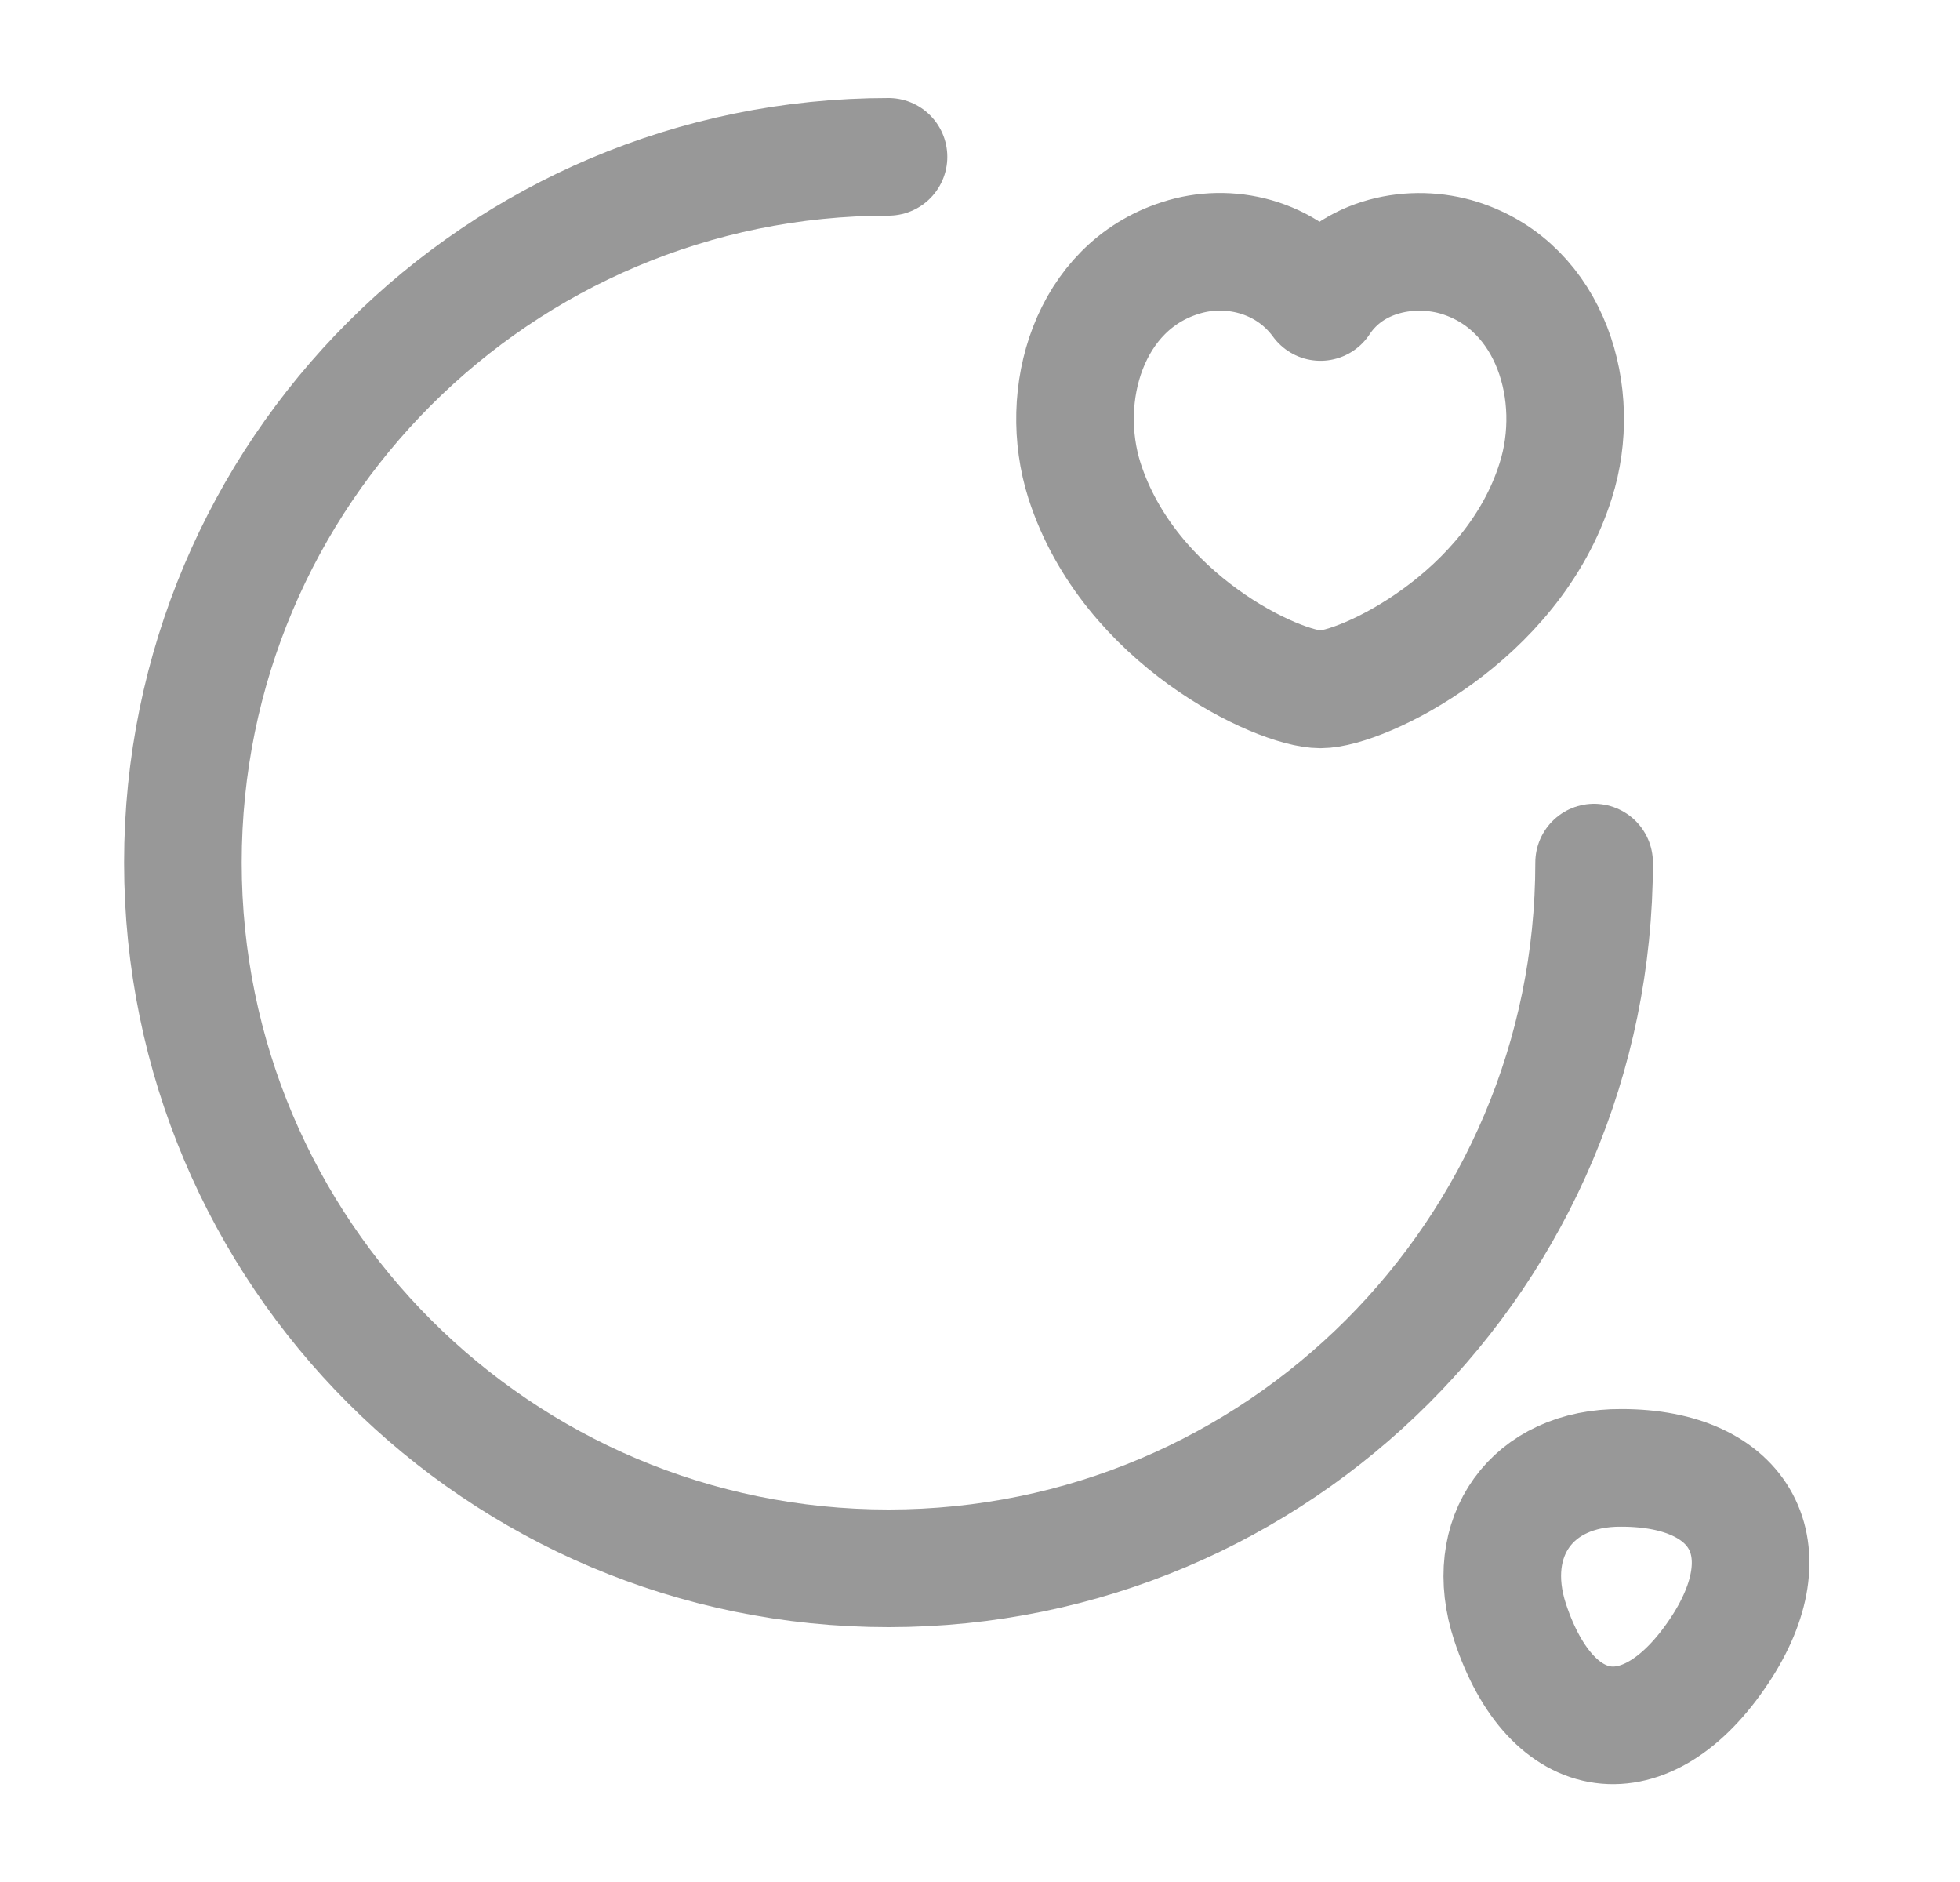 <svg width="25" height="24" viewBox="0 0 25 24" fill="none" xmlns="http://www.w3.org/2000/svg">
<path d="M20.333 11C20.333 15.97 16.303 20 11.333 20C6.363 20 2.333 15.97 2.333 11C2.333 6.03 6.363 2 11.333 2" stroke="#989898" stroke-width="1.5" stroke-linecap="round" stroke-linejoin="round"/>
<path d="M13.833 6.131C13.483 5.031 13.893 3.661 15.053 3.291C15.663 3.091 16.413 3.261 16.843 3.851C17.243 3.241 18.023 3.101 18.623 3.291C19.783 3.661 20.193 5.031 19.843 6.131C19.293 7.881 17.373 8.791 16.843 8.791C16.303 8.791 14.403 7.901 13.833 6.131Z" stroke="#989898" stroke-width="1.5" stroke-linecap="round" stroke-linejoin="round"/>
<path d="M19.262 20.689C19.792 22.289 21.002 22.449 21.932 21.049C22.782 19.769 22.222 18.719 20.682 18.719C19.542 18.709 18.902 19.599 19.262 20.689Z" stroke="#989898" stroke-width="1.5" stroke-linecap="round" stroke-linejoin="round"/>
</svg>
